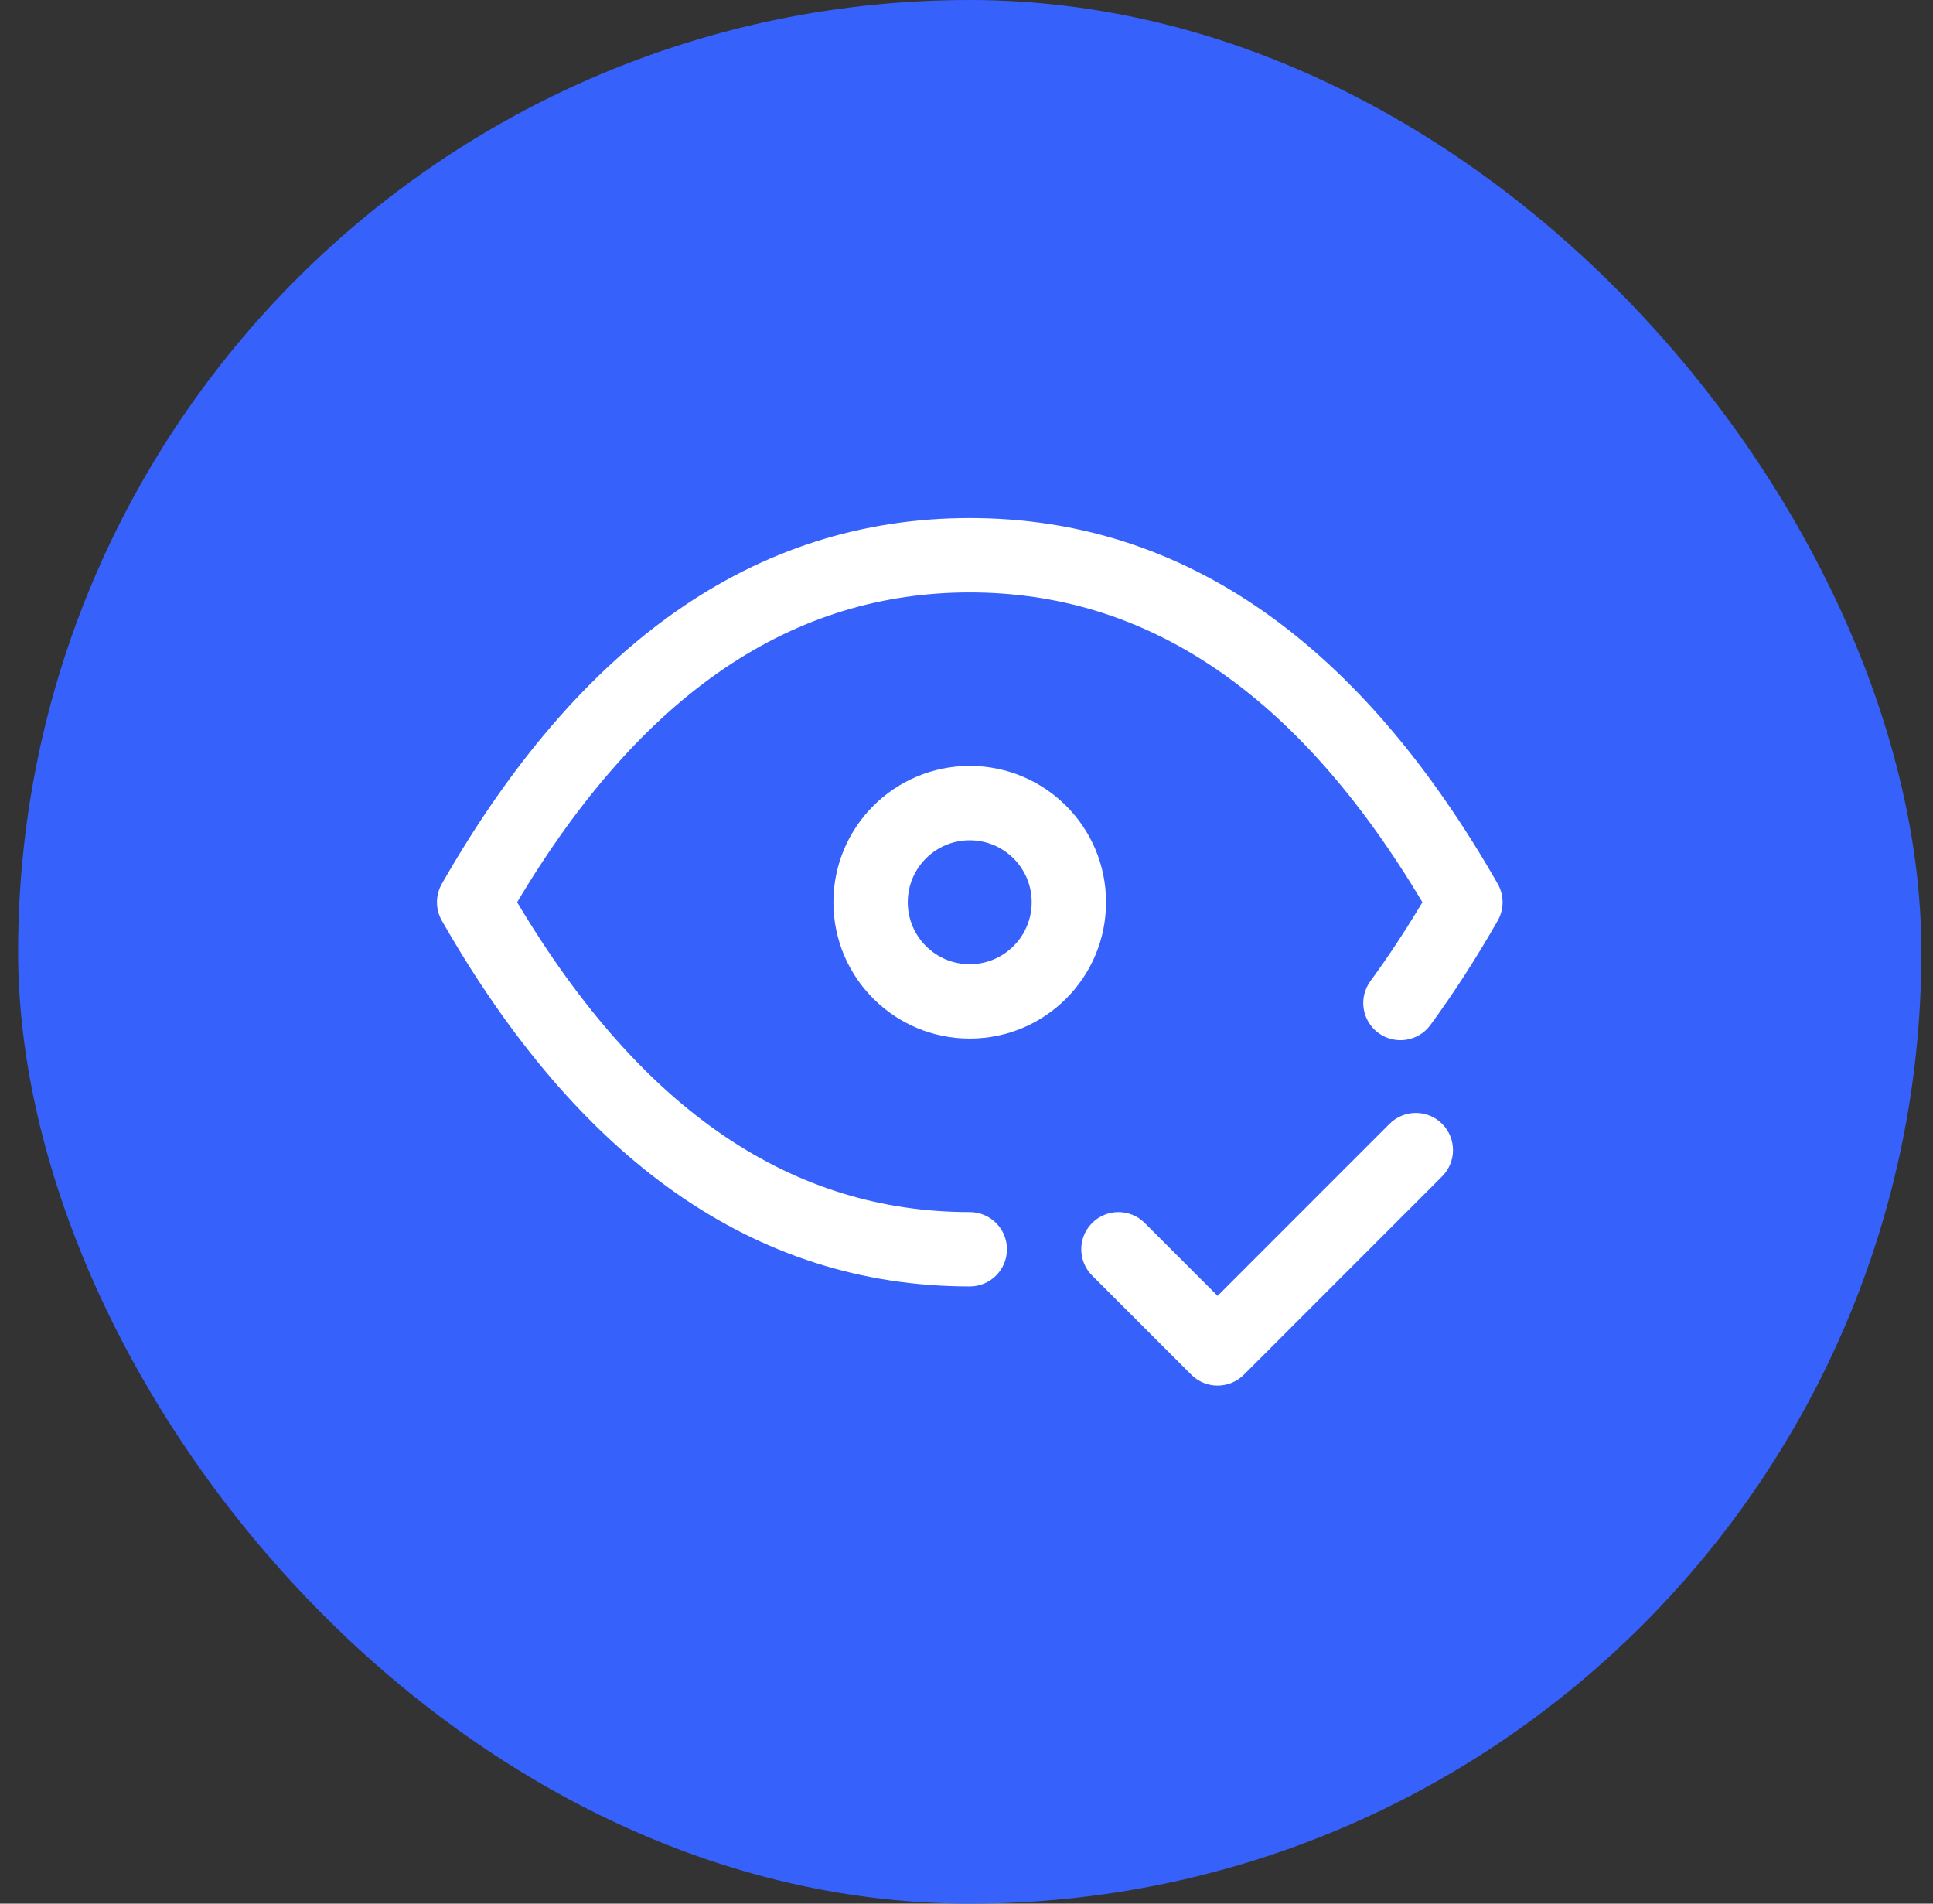 <svg width="65" height="64" viewBox="0 0 65 64" fill="none" xmlns="http://www.w3.org/2000/svg">
<rect x="0" y="0" width="65" height="64" fill="#333333" stroke="none"/>
<rect x="0.609" width="64" height="64" rx="32" fill="#3761FB"/>
<g clip-path="url(#clip0_128_12335)">
<path fill-rule="evenodd" clip-rule="evenodd" d="M32.609 28.25C31.458 28.25 30.525 29.183 30.525 30.333C30.525 31.484 31.458 32.417 32.609 32.417C33.759 32.417 34.692 31.484 34.692 30.333C34.692 29.183 33.759 28.25 32.609 28.25ZM28.025 30.333C28.025 27.802 30.077 25.75 32.609 25.75C35.14 25.75 37.192 27.802 37.192 30.333C37.192 32.865 35.14 34.917 32.609 34.917C30.077 34.917 28.025 32.865 28.025 30.333Z" fill="white"/>
<path fill-rule="evenodd" clip-rule="evenodd" d="M17.39 30.333C21.628 37.446 26.712 40.75 32.61 40.75C33.3 40.75 33.86 41.31 33.86 42C33.86 42.69 33.3 43.25 32.61 43.25C25.343 43.25 19.439 38.969 14.858 30.953C14.639 30.569 14.639 30.097 14.858 29.713C19.439 21.698 25.343 17.417 32.61 17.417C39.877 17.417 45.781 21.698 50.362 29.713C50.581 30.097 50.582 30.569 50.362 30.953C49.641 32.217 48.885 33.387 48.1 34.46C47.693 35.017 46.911 35.138 46.353 34.73C45.796 34.323 45.675 33.541 46.083 32.983C46.68 32.167 47.263 31.284 47.83 30.334C43.592 23.221 38.508 19.917 32.61 19.917C26.712 19.917 21.628 23.221 17.39 30.333Z" fill="white"/>
<path fill-rule="evenodd" clip-rule="evenodd" d="M48.493 37.783C48.981 38.271 48.981 39.062 48.493 39.55L41.827 46.217C41.338 46.705 40.547 46.705 40.059 46.217L36.725 42.884C36.237 42.396 36.237 41.604 36.725 41.116C37.214 40.628 38.005 40.628 38.493 41.116L40.943 43.566L46.725 37.783C47.214 37.295 48.005 37.295 48.493 37.783Z" fill="white"/>
</g>
<defs>
<clipPath id="clip0_128_12335">
<rect width="40" height="40" fill="white" transform="matrix(4.37114e-08 1 1 -4.37114e-08 12.609 12)"/>
</clipPath>
</defs>
</svg>
